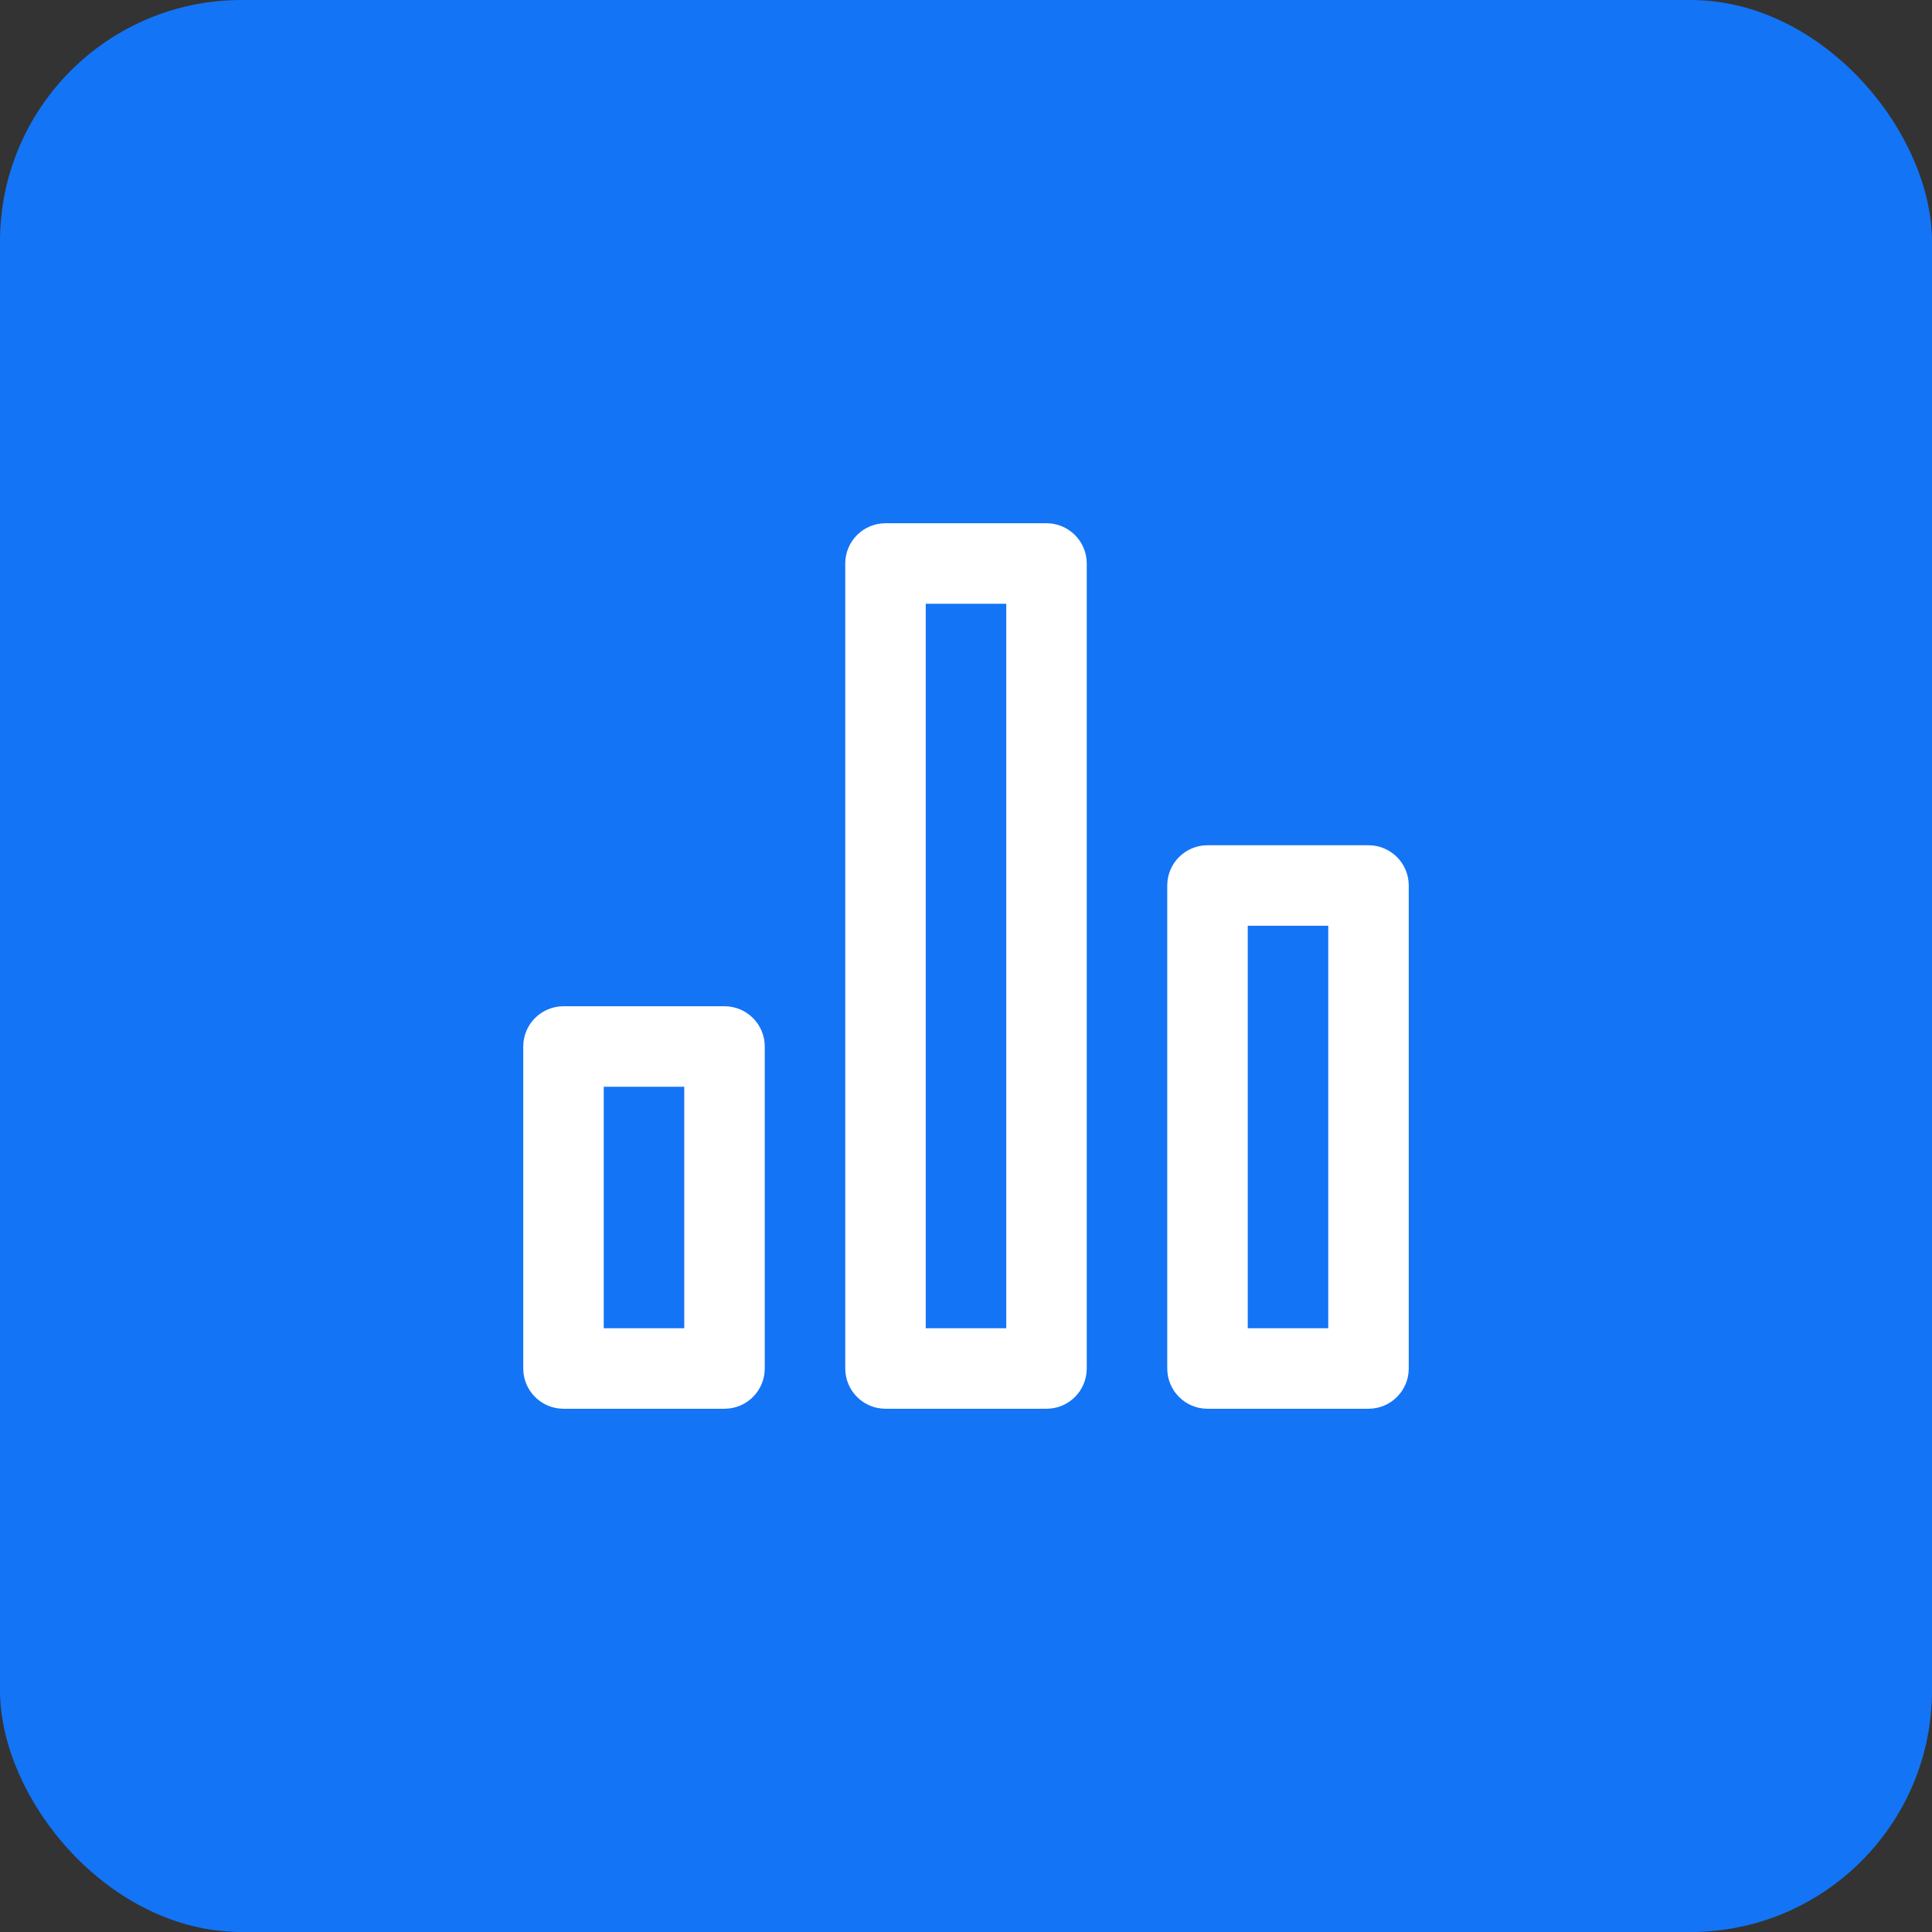 <svg width="48" height="48" viewBox="0 0 48 48" fill="none" xmlns="http://www.w3.org/2000/svg">
<rect x="0" y="0" width="48" height="48" fill="#333333" stroke="none"/>
<rect width="48" height="48" rx="6" fill="#1374F6"/>
<path d="M18 25H14C13.735 25 13.48 25.105 13.293 25.293C13.105 25.48 13 25.735 13 26V34C13 34.265 13.105 34.52 13.293 34.707C13.48 34.895 13.735 35 14 35H18C18.265 35 18.52 34.895 18.707 34.707C18.895 34.52 19 34.265 19 34V26C19 25.735 18.895 25.48 18.707 25.293C18.52 25.105 18.265 25 18 25ZM17 33H15V27H17V33ZM34 21H30C29.735 21 29.48 21.105 29.293 21.293C29.105 21.48 29 21.735 29 22V34C29 34.265 29.105 34.52 29.293 34.707C29.48 34.895 29.735 35 30 35H34C34.265 35 34.52 34.895 34.707 34.707C34.895 34.52 35 34.265 35 34V22C35 21.735 34.895 21.48 34.707 21.293C34.52 21.105 34.265 21 34 21ZM33 33H31V23H33V33ZM26 13H22C21.735 13 21.48 13.105 21.293 13.293C21.105 13.48 21 13.735 21 14V34C21 34.265 21.105 34.52 21.293 34.707C21.48 34.895 21.735 35 22 35H26C26.265 35 26.52 34.895 26.707 34.707C26.895 34.52 27 34.265 27 34V14C27 13.735 26.895 13.48 26.707 13.293C26.52 13.105 26.265 13 26 13ZM25 33H23V15H25V33Z" fill="white"/>
</svg>

